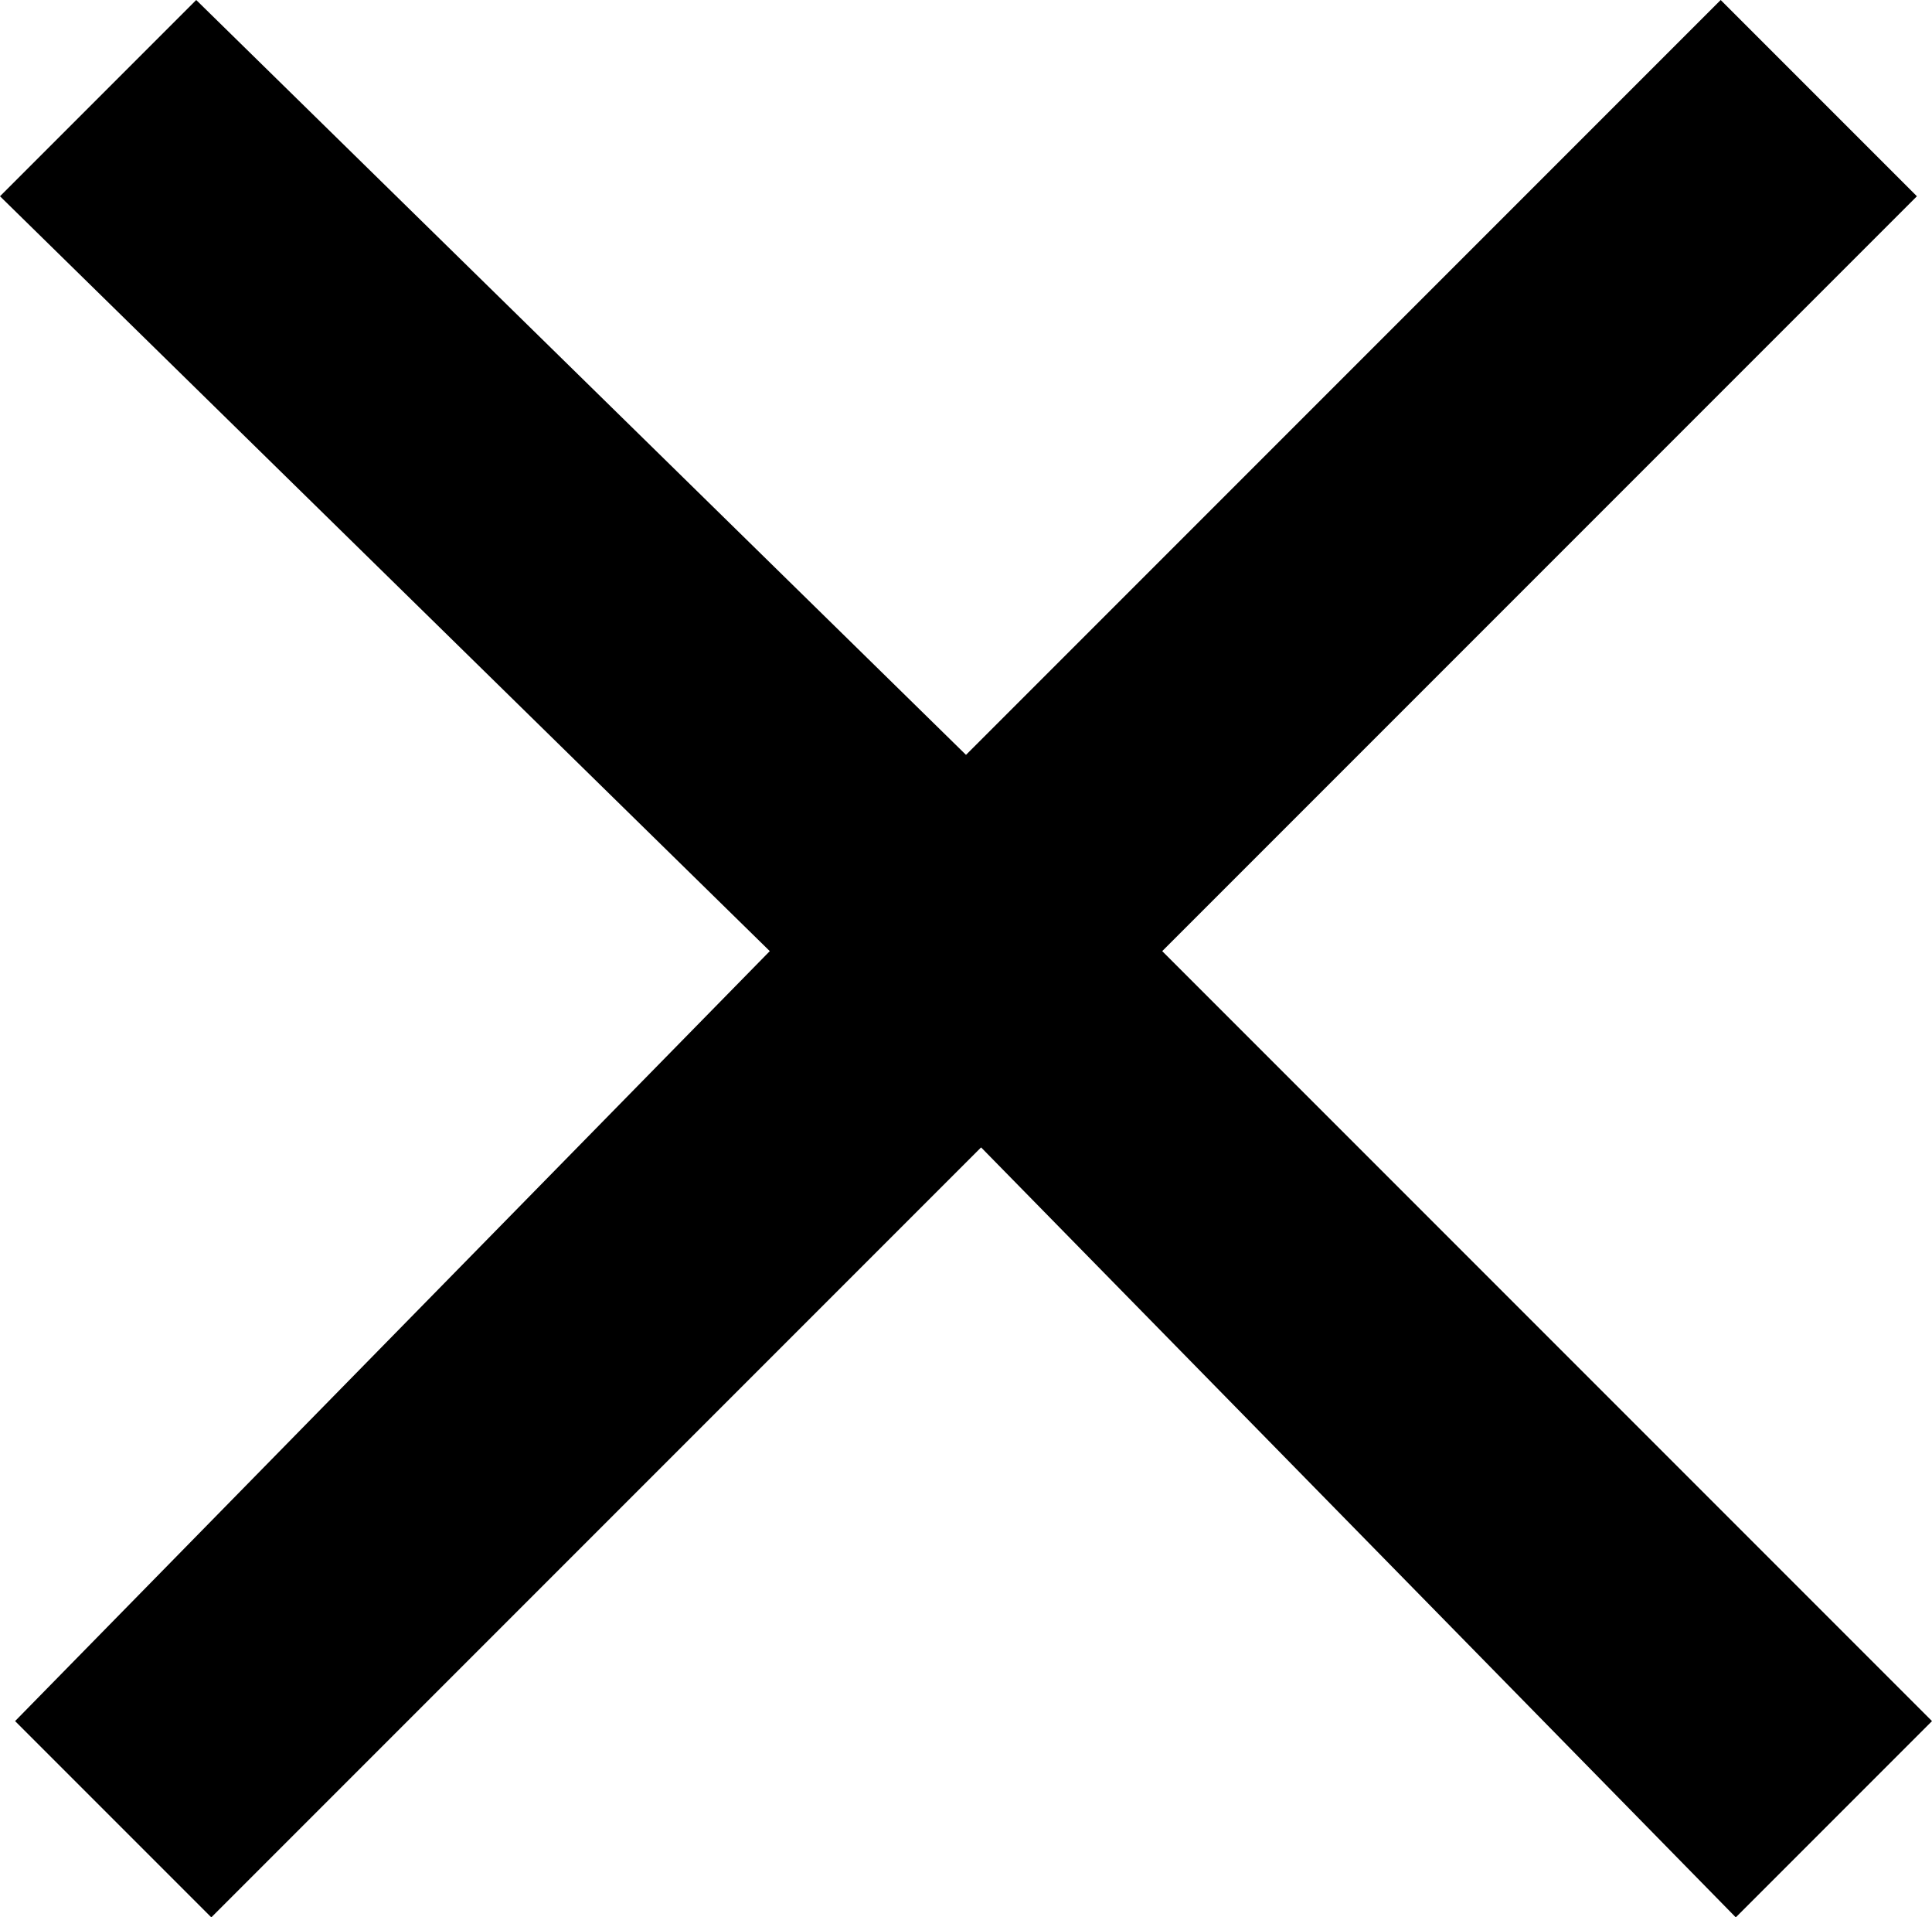 <?xml version="1.0" encoding="utf-8"?>
<!-- Generator: Adobe Illustrator 23.0.3, SVG Export Plug-In . SVG Version: 6.00 Build 0)  -->
<svg version="1.1" id="Layer_1" xmlns="http://www.w3.org/2000/svg" xmlns:xlink="http://www.w3.org/1999/xlink" x="0px" y="0px"
	 viewBox="0 0 12.8 12.7" style="enable-background:new 0 0 12.8 12.7;" xml:space="preserve">
<g id="Layer_1_1_">
	<g>
		<path d="M5.1,6.3L0,1.3L1.3,0l5.1,5l5-5l1.3,1.3l-5,5l5.1,5.1l-1.3,1.3l-5-5.1l-5.1,5.1l-1.3-1.3L5.1,6.3z"/>
	</g>
</g>
<g id="Layer_2_1_">
</g>
</svg>
